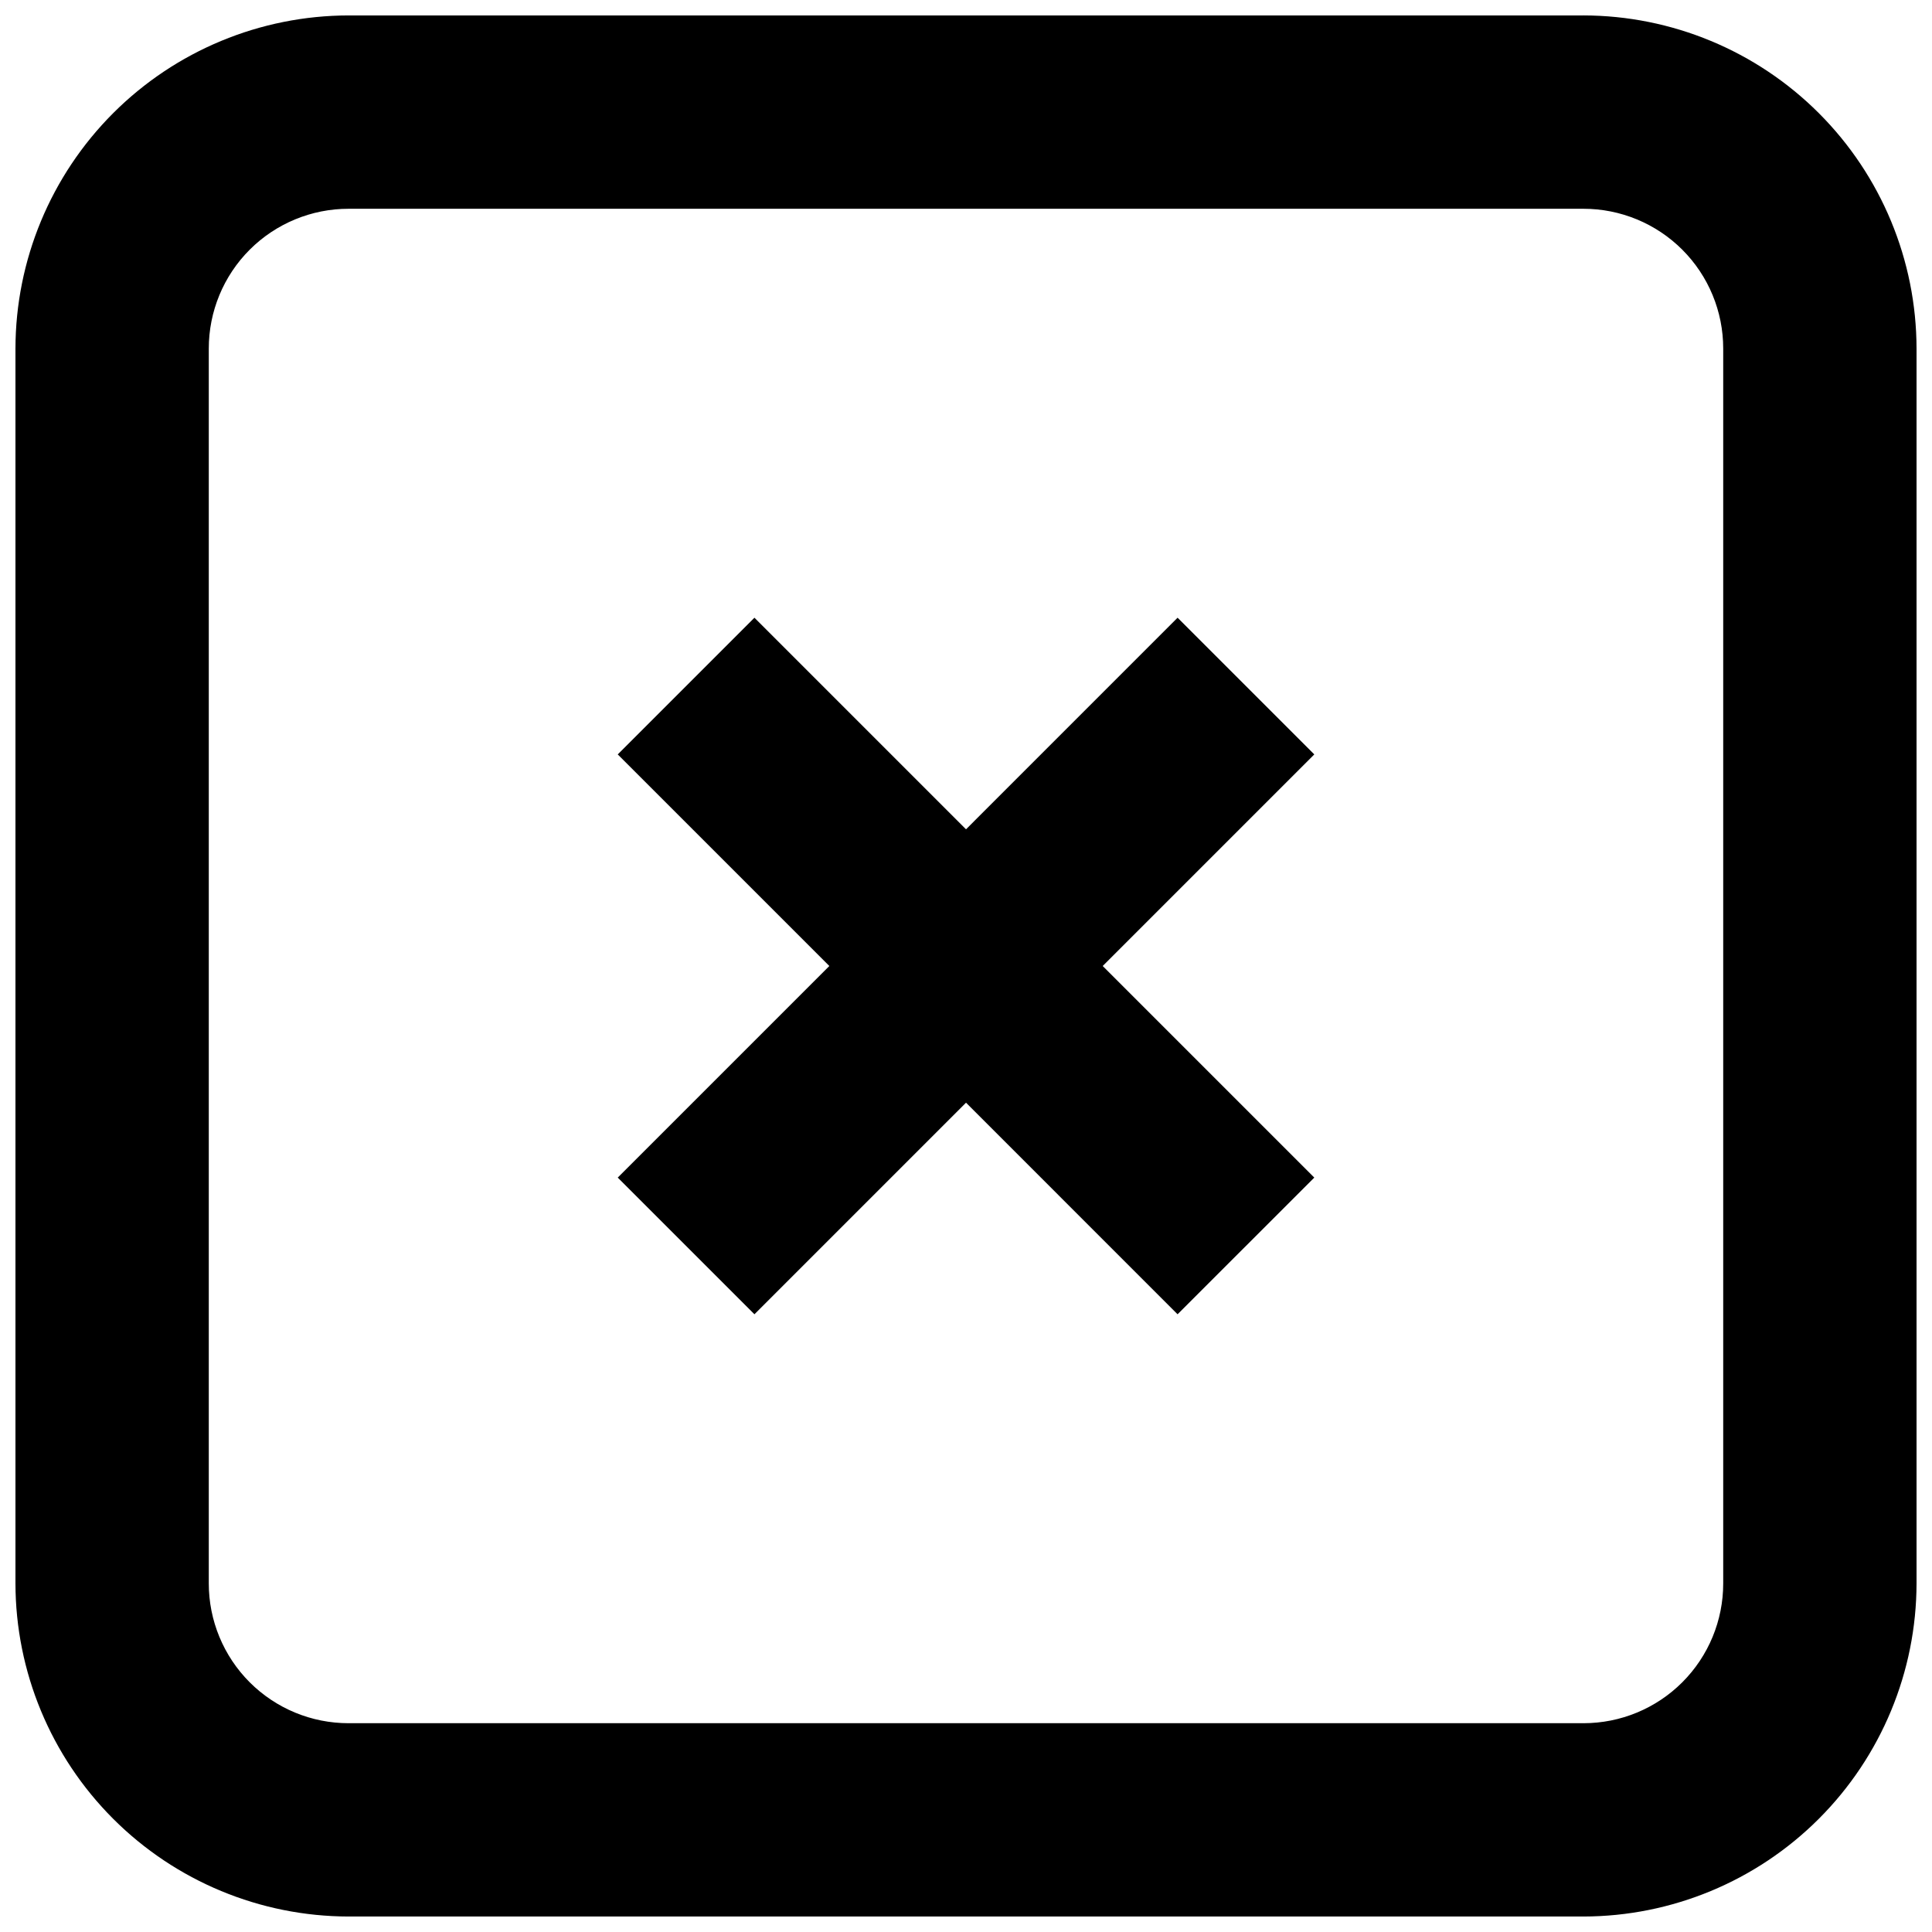 <?xml version="1.0" encoding="UTF-8"?>
<!-- Uploaded to: SVG Repo, www.svgrepo.com, Generator: SVG Repo Mixer Tools -->
<svg width="800px" height="800px" version="1.1" viewBox="144 144 512 512" xmlns="http://www.w3.org/2000/svg">
 <defs>
  <clipPath id="a">
   <path d="m148.09 148.09h503.81v503.81h-503.81z"/>
  </clipPath>
 </defs>
 <g clip-path="url(#a)">
  <path d="m563.61 148.09h-327.22c-23.406 0.031-45.848 9.344-62.398 25.895s-25.863 38.992-25.895 62.398v327.22c0.031 23.406 9.344 45.848 25.895 62.398 16.551 16.551 38.992 25.863 62.398 25.895h327.22c23.406-0.031 45.848-9.344 62.398-25.895 16.551-16.551 25.863-38.992 25.895-62.398v-327.22c-0.031-23.41-9.344-45.852-25.895-62.402-16.551-16.551-38.992-25.863-62.398-25.895zm37.059 415.52c0.012 9.832-3.891 19.262-10.844 26.215s-16.383 10.852-26.215 10.844h-327.22c-9.832 0.008-19.262-3.891-26.215-10.844-6.949-6.953-10.852-16.383-10.844-26.215v-327.22c-0.008-9.832 3.891-19.266 10.844-26.219 6.953-6.949 16.383-10.852 26.215-10.844h327.22c9.832-0.008 19.262 3.894 26.215 10.844 6.953 6.953 10.855 16.387 10.844 26.219z"/>
 </g>
 <path d="m456.07 307.7-56.066 56.074-56.07-56.074-36.23 36.227 56.074 56.074-56.074 56.074 36.23 36.223 56.07-56.074 56.066 56.074 36.23-36.223-56.074-56.074 56.074-56.074z"/>
</svg>